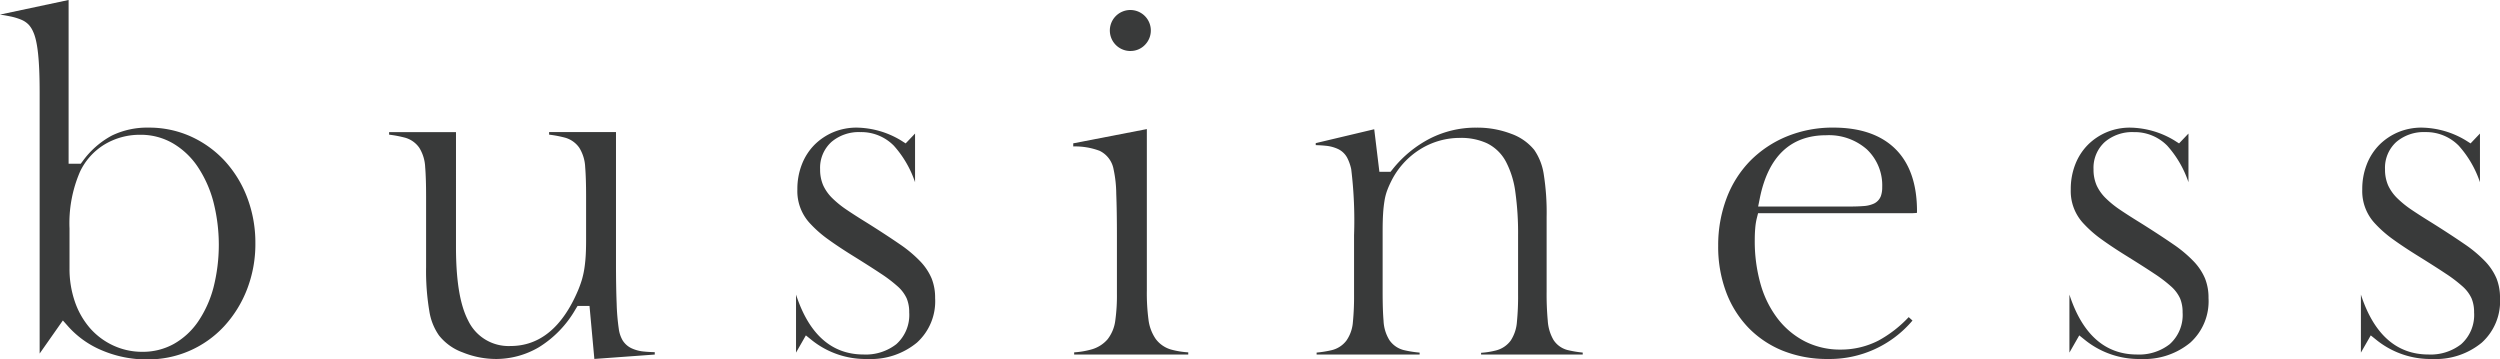 <svg xmlns="http://www.w3.org/2000/svg" width="309.094" height="44.439" viewBox="0 0 309.094 44.439"><g transform="translate(-244.739 -2006.715)"><g transform="translate(244.739 2006.715)"><path d="M262.951,2051.154a14.1,14.1,0,0,1-5.536-1.09,11.565,11.565,0,0,1-4.187-2.923l-.716-.806-2.871,4.092v-32.312c0-3.924-.252-6.3-.8-7.468a3.155,3.155,0,0,0-.521-.841,2.71,2.71,0,0,0-.956-.656,7.394,7.394,0,0,0-1.377-.412c-.346-.074-.76-.147-1.253-.219l8.487-1.806v20.245h1.5l.256-.337a10.694,10.694,0,0,1,3.592-3.145,9.987,9.987,0,0,1,4.547-.982,12.518,12.518,0,0,1,5.188,1.081,13.043,13.043,0,0,1,4.191,3,14.034,14.034,0,0,1,2.8,4.547,15.684,15.684,0,0,1,1.018,5.671,15.477,15.477,0,0,1-1.042,5.72,14.4,14.4,0,0,1-2.834,4.554,12.787,12.787,0,0,1-9.488,4.083Zm-.826-27.774a8.446,8.446,0,0,0-4.467,1.2,7.892,7.892,0,0,0-3.024,3.359,16,16,0,0,0-1.3,7.04v4.9a12.428,12.428,0,0,0,.654,4.111,9.917,9.917,0,0,0,1.841,3.253,8.659,8.659,0,0,0,2.871,2.169,8.45,8.45,0,0,0,3.643.8,7.893,7.893,0,0,0,3.917-.991,9.007,9.007,0,0,0,2.983-2.764,13.708,13.708,0,0,0,1.885-4.172,21.45,21.45,0,0,0-.029-10.709,14.443,14.443,0,0,0-1.937-4.275,9.472,9.472,0,0,0-3.059-2.873A7.875,7.875,0,0,0,262.125,2023.38Z" transform="translate(-244.739 -2006.715)" fill="#393a3a"/></g><g transform="translate(292.845 2023.047)"><path d="M370.8,2073.063a11.067,11.067,0,0,1-4.171-.819,6.6,6.6,0,0,1-2.913-2.087,7.107,7.107,0,0,1-1.2-3.014,29.815,29.815,0,0,1-.4-5.405v-8.762c0-1.521-.038-2.742-.113-3.627a4.944,4.944,0,0,0-.722-2.39,3.184,3.184,0,0,0-1.859-1.281,14.32,14.32,0,0,0-1.879-.35v-.316h8.269V2059.2c0,4.183.491,7.16,1.5,9.1a5.532,5.532,0,0,0,5.248,3.159c3.592,0,6.4-2.307,8.334-6.856a13.693,13.693,0,0,0,.473-1.3,10.829,10.829,0,0,0,.3-1.316c.078-.469.136-1,.175-1.572s.057-1.264.057-2.041v-5.4c0-1.521-.038-2.742-.113-3.627a4.949,4.949,0,0,0-.723-2.39,3.184,3.184,0,0,0-1.859-1.281,14.321,14.321,0,0,0-1.879-.35v-.316h8.269v16.065c0,2.1.028,3.834.084,5.161a26.737,26.737,0,0,0,.259,3.08,3.882,3.882,0,0,0,.468,1.428,2.6,2.6,0,0,0,1.093.985,4.567,4.567,0,0,0,1.589.416c.366.038.8.063,1.3.077v.293l-7.467.543-.6-6.555h-1.476l-.25.407a13.234,13.234,0,0,1-4.521,4.694A10.477,10.477,0,0,1,370.8,2073.063Z" transform="translate(-357.541 -2045.011)" fill="#393a3a"/></g><g transform="translate(343.158 2022.496)"><path d="M484.363,2072.322a10.641,10.641,0,0,1-6.85-2.292l-.779-.626-1.217,2.129v-7.172c1.6,4.916,4.409,7.406,8.35,7.406a6.154,6.154,0,0,0,4.044-1.271,4.841,4.841,0,0,0,1.6-3.935,4.422,4.422,0,0,0-.317-1.742,4.52,4.52,0,0,0-1.143-1.5,17.229,17.229,0,0,0-2.034-1.543c-.825-.55-1.905-1.24-3.3-2.109-1.231-.76-2.308-1.472-3.2-2.117a14.324,14.324,0,0,1-2.185-1.9,5.838,5.838,0,0,1-1.649-4.3,8.306,8.306,0,0,1,.572-3.125,7.1,7.1,0,0,1,1.548-2.389,7.339,7.339,0,0,1,2.321-1.554,7.417,7.417,0,0,1,2.917-.565,10.864,10.864,0,0,1,5.439,1.575l.591.376,1.162-1.22v6.016a12.936,12.936,0,0,0-2.622-4.511,5.643,5.643,0,0,0-4.13-1.682,5.228,5.228,0,0,0-3.566,1.2,4.306,4.306,0,0,0-1.42,3.4,4.86,4.86,0,0,0,.376,1.969,5.347,5.347,0,0,0,1.142,1.609,12.29,12.29,0,0,0,1.807,1.454c.689.466,1.525,1,2.483,1.59,1.556.977,2.908,1.86,4.013,2.621a15.649,15.649,0,0,1,2.587,2.165,7.03,7.03,0,0,1,1.379,2.085,6.413,6.413,0,0,1,.432,2.432,6.891,6.891,0,0,1-2.246,5.5A8.942,8.942,0,0,1,484.363,2072.322Z" transform="translate(-475.517 -2043.719)" fill="#393a3a"/></g><g transform="translate(377.434 2007.893)"><path d="M556,2052.131v-.268a10.371,10.371,0,0,0,2.085-.347,4.069,4.069,0,0,0,2.042-1.263,4.727,4.727,0,0,0,.961-2.345,22.259,22.259,0,0,0,.2-3.3v-7.054c0-2.134-.028-3.916-.083-5.3a14.956,14.956,0,0,0-.328-3.011,3.159,3.159,0,0,0-1.731-2.3,8.64,8.64,0,0,0-3.259-.539v-.384l9.1-1.763v19.961a24.915,24.915,0,0,0,.2,3.571,5.358,5.358,0,0,0,.9,2.421,3.611,3.611,0,0,0,2,1.333,10.478,10.478,0,0,0,2.02.319v.266Zm6.917-37.528a2.534,2.534,0,1,1,1.821-.742A2.454,2.454,0,0,1,562.917,2014.6Z" transform="translate(-555.889 -2009.476)" fill="#393a3a"/></g><g transform="translate(407.412 2022.496)"><path d="M646.627,2071.771v-.214a9.956,9.956,0,0,0,1.824-.288,3.229,3.229,0,0,0,1.849-1.239,4.841,4.841,0,0,0,.758-2.3,32.144,32.144,0,0,0,.143-3.373v-7.274a36.59,36.59,0,0,0-.341-5.42,11.209,11.209,0,0,0-1.174-3.76,5.289,5.289,0,0,0-2.332-2.253,7.608,7.608,0,0,0-3.288-.662,9.279,9.279,0,0,0-5,1.425,9.765,9.765,0,0,0-3.53,3.889c-.2.4-.367.772-.5,1.127a6.689,6.689,0,0,0-.349,1.326,15.968,15.968,0,0,0-.175,1.6c-.038.59-.057,1.32-.057,2.231v7.384c0,1.554.037,2.74.113,3.627a4.921,4.921,0,0,0,.724,2.391,3.052,3.052,0,0,0,1.882,1.258,13.5,13.5,0,0,0,1.854.288v.235H626.292v-.238a13.459,13.459,0,0,0,1.8-.285,3.224,3.224,0,0,0,1.886-1.2,4.591,4.591,0,0,0,.8-2.289,31.94,31.94,0,0,0,.143-3.4v-7.329a52.386,52.386,0,0,0-.352-8.182,5.7,5.7,0,0,0-.491-1.392,2.5,2.5,0,0,0-1.116-1.081,4.6,4.6,0,0,0-1.558-.415c-.351-.037-.754-.063-1.221-.076v-.248l7.232-1.717.637,5.258h1.383l.256-.317a14.307,14.307,0,0,1,4.629-3.8,12.485,12.485,0,0,1,5.73-1.339,11.709,11.709,0,0,1,4.316.767,6.485,6.485,0,0,1,2.833,1.986,7.188,7.188,0,0,1,1.161,2.92,30.361,30.361,0,0,1,.37,5.377v9.2a36.244,36.244,0,0,0,.143,3.645,5.365,5.365,0,0,0,.708,2.354,2.943,2.943,0,0,0,1.868,1.278,13.254,13.254,0,0,0,1.744.282v.24Z" transform="translate(-626.182 -2043.719)" fill="#393a3a"/></g><g transform="translate(457.173 2022.496)"><path d="M756.449,2072.322a14.761,14.761,0,0,1-5.576-1.012,12.377,12.377,0,0,1-4.255-2.835,12.837,12.837,0,0,1-2.764-4.4,15.94,15.94,0,0,1-.991-5.729,16.43,16.43,0,0,1,1.045-5.921,13.3,13.3,0,0,1,2.925-4.611,13.658,13.658,0,0,1,4.515-3.008,14.933,14.933,0,0,1,5.762-1.091c3.313,0,5.892.89,7.666,2.646s2.668,4.341,2.668,7.687a2.076,2.076,0,0,1-.009.211,7.106,7.106,0,0,1-.846.039H747.794l-.163.645a7.623,7.623,0,0,0-.188,1.21c-.039.442-.059.94-.059,1.478a19.35,19.35,0,0,0,.723,5.448,12.686,12.686,0,0,0,2.131,4.28,10.035,10.035,0,0,0,3.371,2.8,9.575,9.575,0,0,0,4.381,1,10.157,10.157,0,0,0,4.688-1.113,14.823,14.823,0,0,0,3.738-2.9l.469.424A13.408,13.408,0,0,1,756.449,2072.322Zm-.22-27.664c-4.413,0-7.179,2.622-8.221,7.793l-.206,1.022h11.182c.771,0,1.371-.019,1.835-.058a3.585,3.585,0,0,0,1.3-.307,1.7,1.7,0,0,0,.861-.938,3.182,3.182,0,0,0,.162-1.093,6.118,6.118,0,0,0-1.9-4.674A7.1,7.1,0,0,0,756.229,2044.658Z" transform="translate(-742.864 -2043.719)" fill="#393a3a"/></g><g transform="translate(500.597 2022.496)"><path d="M853.534,2072.322a10.641,10.641,0,0,1-6.85-2.292l-.779-.626-1.217,2.129v-7.171c1.6,4.916,4.409,7.406,8.35,7.406a6.157,6.157,0,0,0,4.044-1.271,4.841,4.841,0,0,0,1.6-3.935,4.417,4.417,0,0,0-.317-1.742,4.513,4.513,0,0,0-1.143-1.5,17.124,17.124,0,0,0-2.033-1.543c-.822-.548-1.9-1.238-3.3-2.109-1.231-.76-2.308-1.472-3.2-2.117a14.345,14.345,0,0,1-2.185-1.9,5.835,5.835,0,0,1-1.649-4.3,8.313,8.313,0,0,1,.571-3.125,7.1,7.1,0,0,1,1.549-2.389,7.333,7.333,0,0,1,2.321-1.554,7.415,7.415,0,0,1,2.917-.565,10.861,10.861,0,0,1,5.439,1.575l.591.376,1.163-1.22v6.017a12.933,12.933,0,0,0-2.621-4.512,5.643,5.643,0,0,0-4.13-1.682,5.229,5.229,0,0,0-3.567,1.2,4.3,4.3,0,0,0-1.419,3.4,4.867,4.867,0,0,0,.376,1.969,5.346,5.346,0,0,0,1.141,1.609,12.318,12.318,0,0,0,1.807,1.454c.688.466,1.524,1,2.483,1.59,1.556.977,2.909,1.86,4.013,2.621a15.63,15.63,0,0,1,2.586,2.164,7.039,7.039,0,0,1,1.379,2.085,6.413,6.413,0,0,1,.432,2.432,6.893,6.893,0,0,1-2.246,5.5A8.941,8.941,0,0,1,853.534,2072.322Z" transform="translate(-844.688 -2043.719)" fill="#393a3a"/></g><g transform="translate(536.636 2022.496)"><path d="M938.041,2072.322a10.64,10.64,0,0,1-6.849-2.292l-.779-.626-1.218,2.129v-7.172c1.6,4.916,4.409,7.406,8.35,7.406a6.155,6.155,0,0,0,4.044-1.271,4.842,4.842,0,0,0,1.6-3.935,4.411,4.411,0,0,0-.317-1.742,4.5,4.5,0,0,0-1.143-1.5,17.119,17.119,0,0,0-2.033-1.543c-.828-.552-1.908-1.242-3.3-2.109-1.231-.76-2.308-1.472-3.2-2.117a14.342,14.342,0,0,1-2.184-1.9,5.835,5.835,0,0,1-1.649-4.3,8.309,8.309,0,0,1,.572-3.125,7.1,7.1,0,0,1,1.548-2.389,7.336,7.336,0,0,1,2.321-1.554,7.413,7.413,0,0,1,2.917-.565,10.861,10.861,0,0,1,5.439,1.575l.592.376,1.162-1.22v6.016a12.941,12.941,0,0,0-2.621-4.511,5.643,5.643,0,0,0-4.131-1.683,5.227,5.227,0,0,0-3.566,1.2,4.3,4.3,0,0,0-1.42,3.4,4.867,4.867,0,0,0,.376,1.969,5.343,5.343,0,0,0,1.142,1.609,12.253,12.253,0,0,0,1.806,1.454c.69.467,1.526,1,2.483,1.59,1.555.977,2.908,1.86,4.013,2.621a15.713,15.713,0,0,1,2.586,2.165,7.049,7.049,0,0,1,1.379,2.085,6.412,6.412,0,0,1,.432,2.432,6.892,6.892,0,0,1-2.246,5.5A8.942,8.942,0,0,1,938.041,2072.322Z" transform="translate(-929.195 -2043.719)" fill="#393a3a"/></g></g></svg>